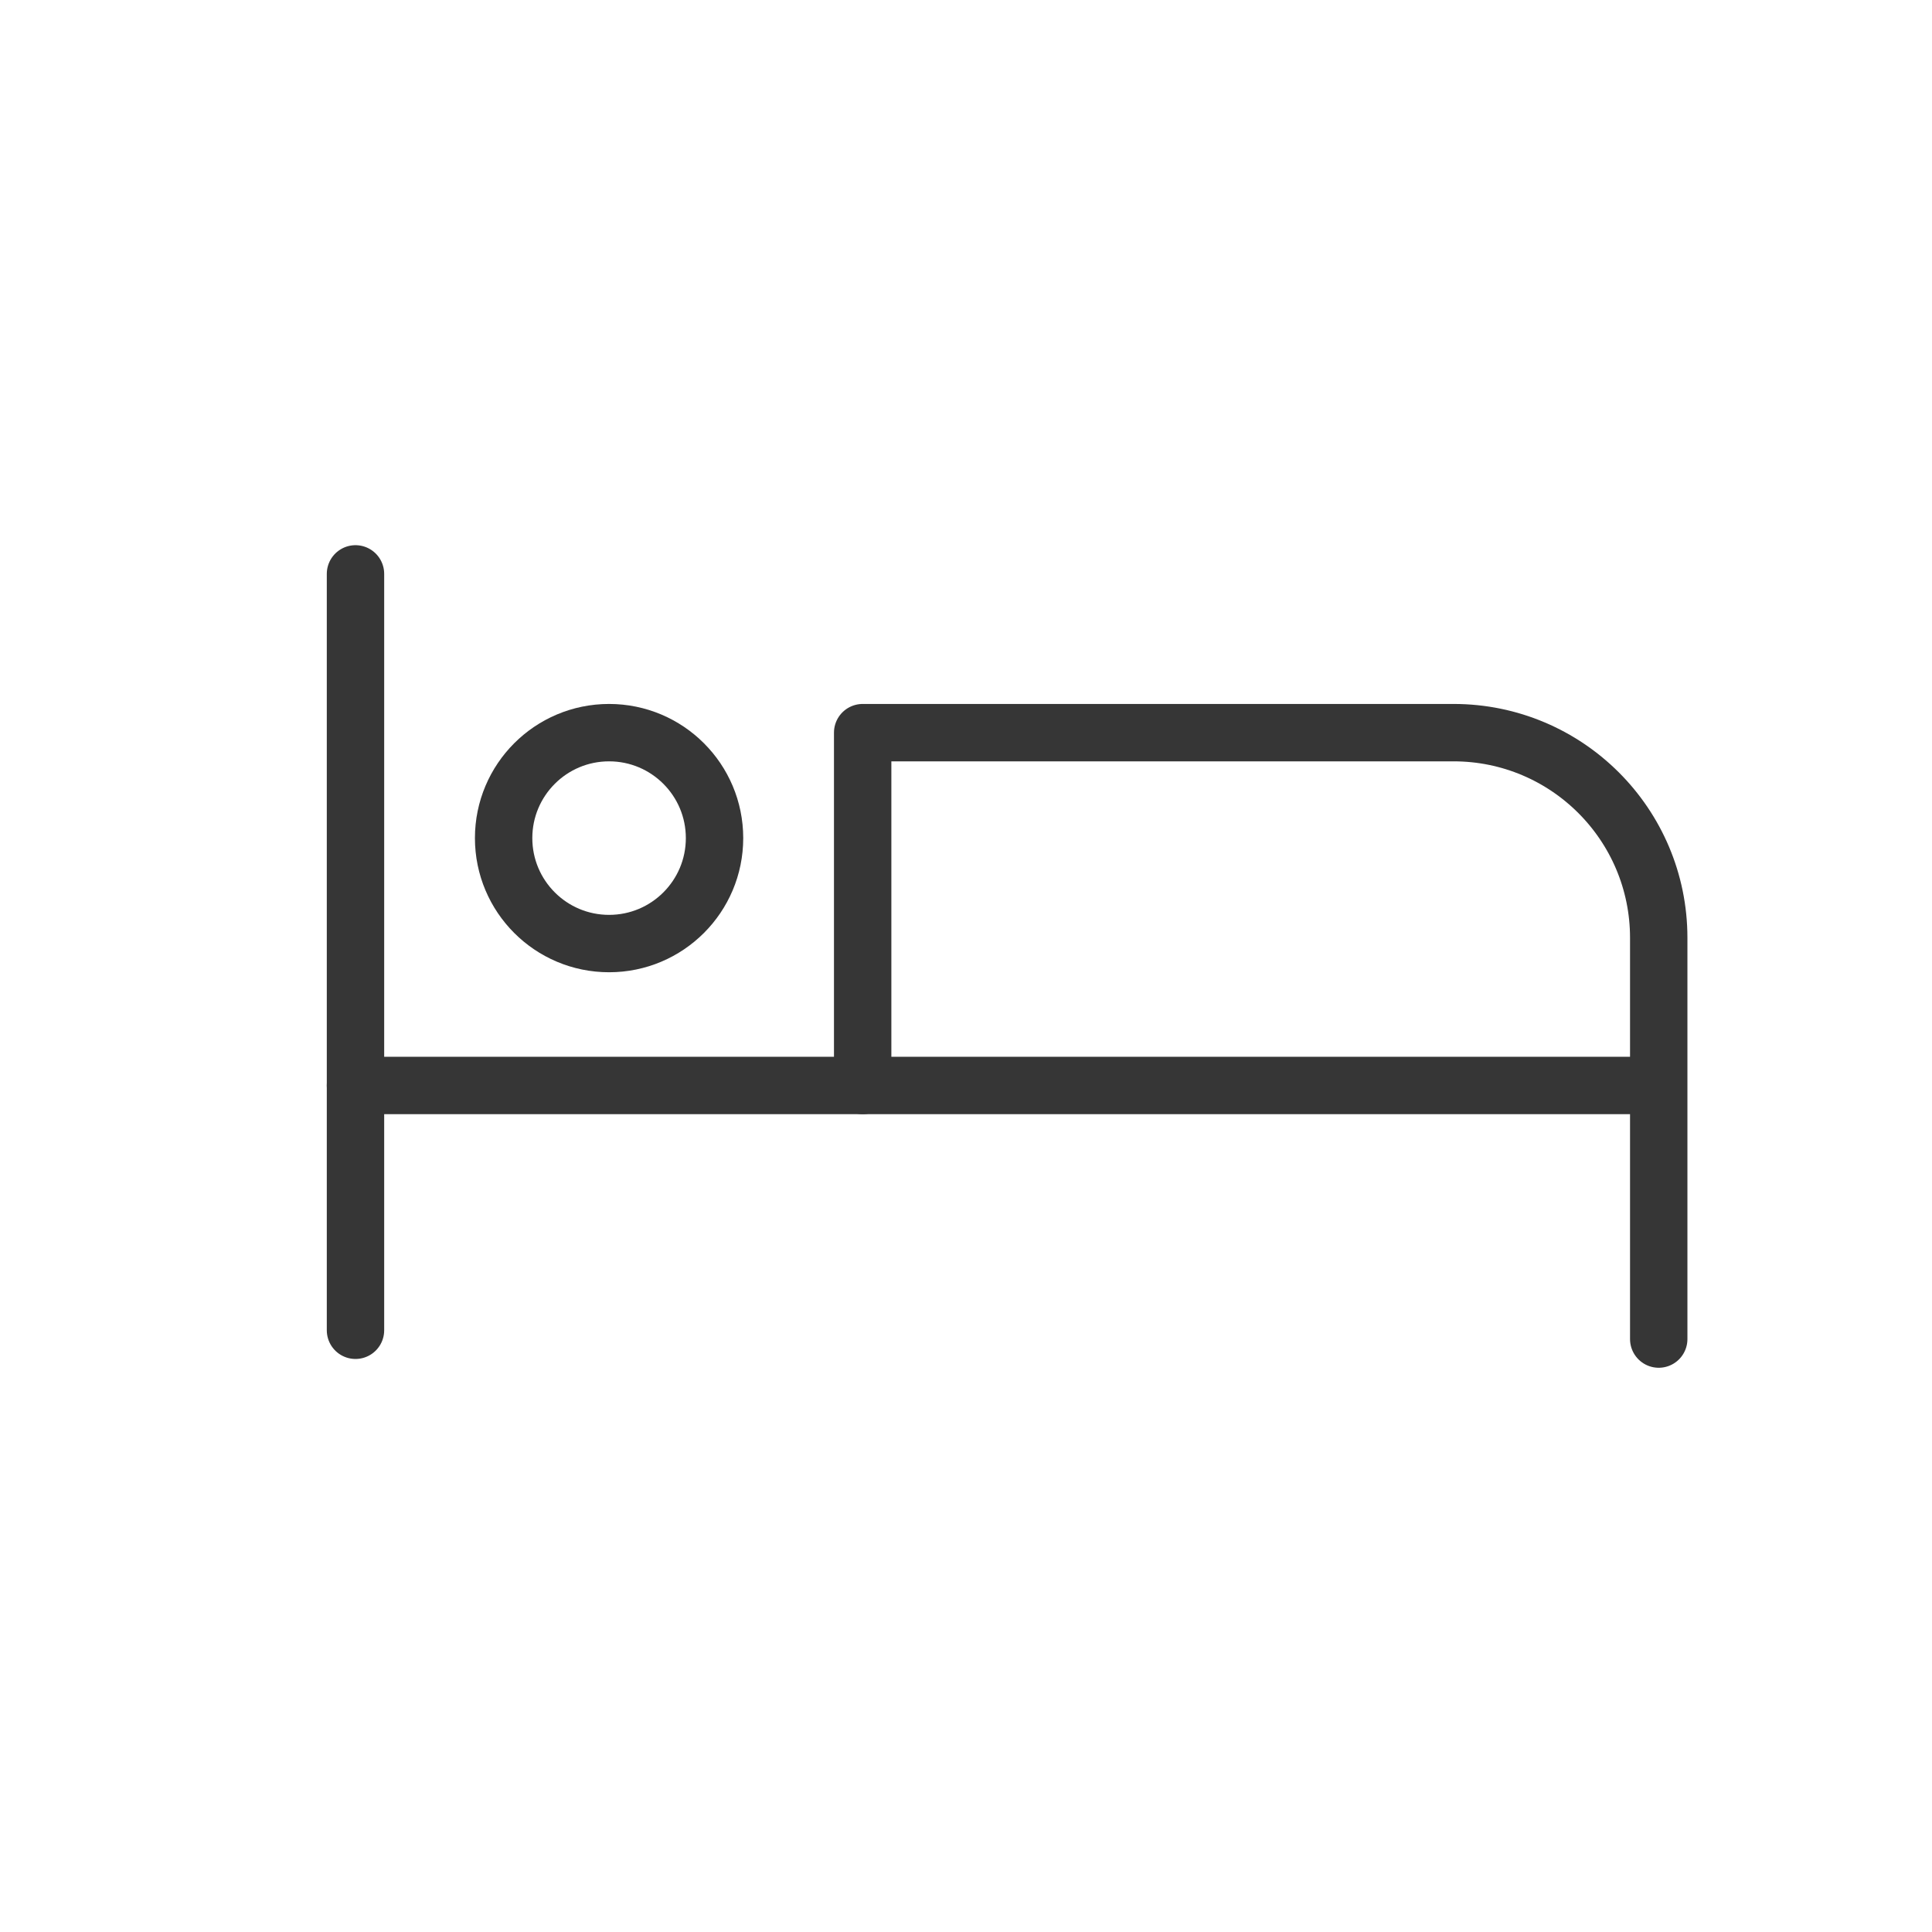 <svg width="101" height="101" viewBox="0 0 101 101" fill="none" xmlns="http://www.w3.org/2000/svg">
<path d="M18.584 69.543V30.001" stroke="#363636" stroke-width="3" stroke-linecap="round" stroke-linejoin="round"/>
<path d="M18.584 56.746H86.667" stroke="#363636" stroke-width="3" stroke-linecap="round" stroke-linejoin="round"/>
<path d="M45.098 56.746V38.301H75.987C81.911 38.301 86.714 43.104 86.714 49.028V70.003" stroke="#363636" stroke-width="3" stroke-linecap="round" stroke-linejoin="round"/>
<circle cx="31.841" cy="43.814" r="5.513" stroke="#363636" stroke-width="3"/>
</svg>
